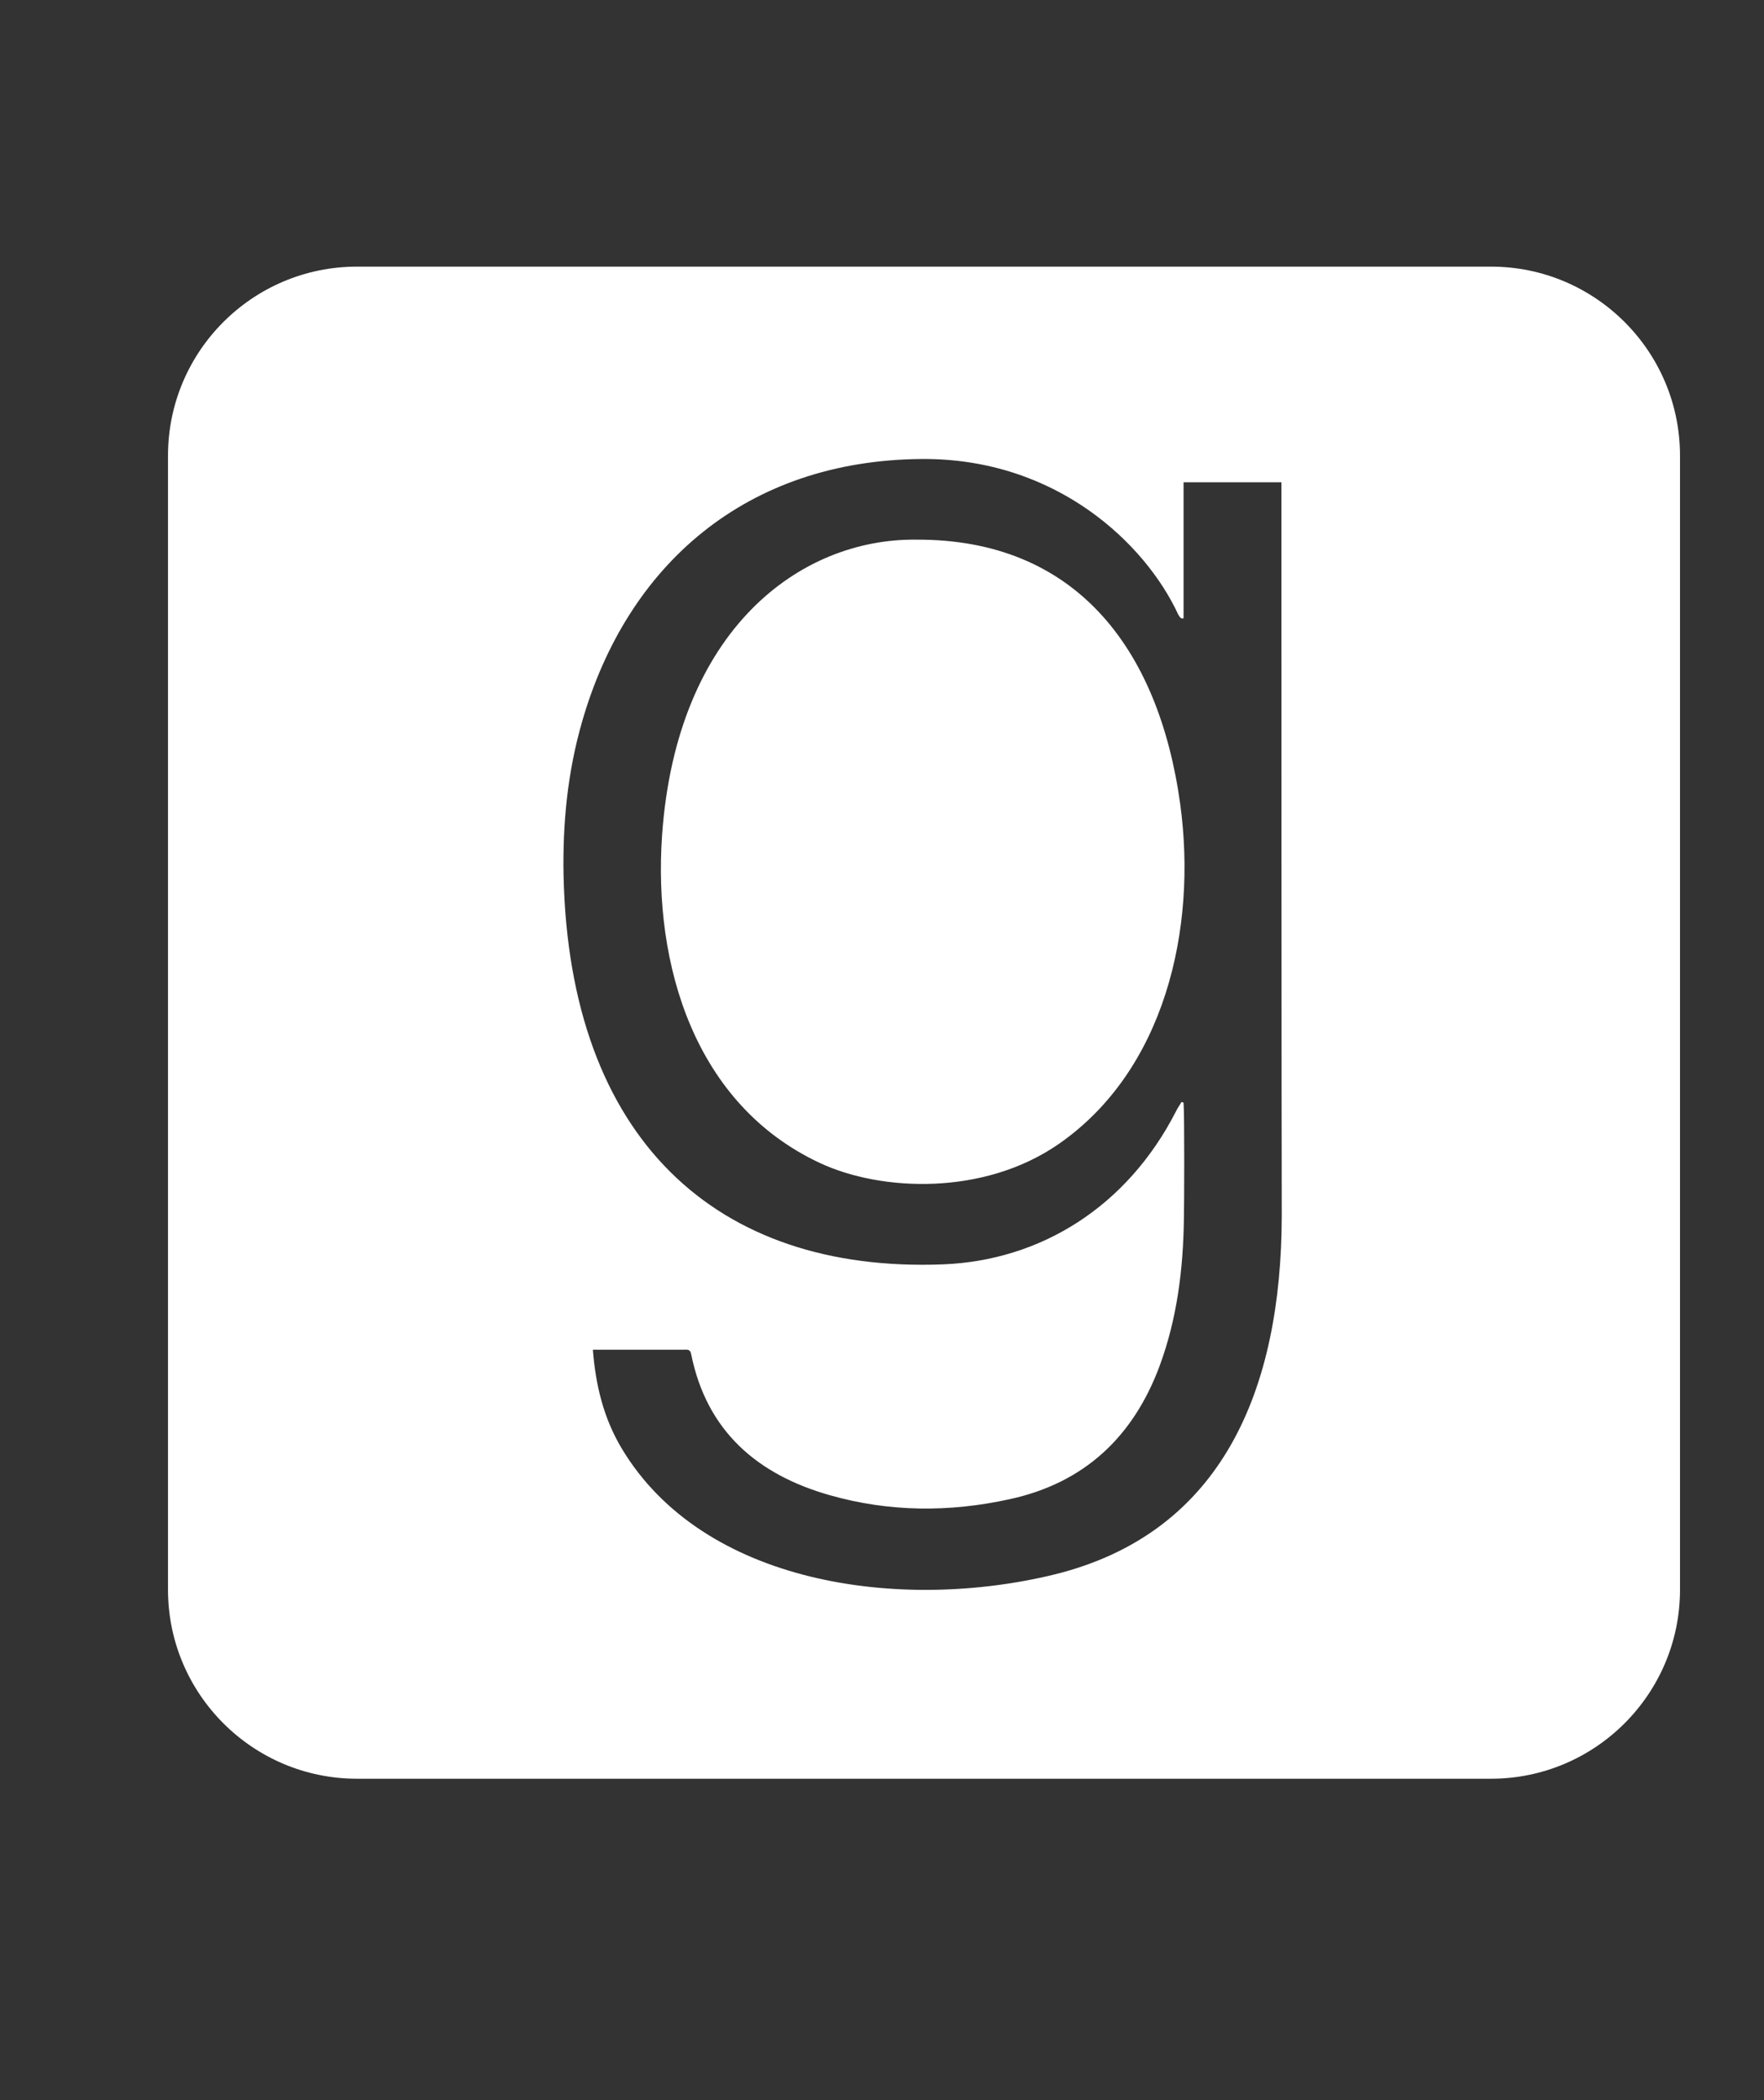 <svg width="21" height="25" viewBox="0 0 21 25" fill="none" xmlns="http://www.w3.org/2000/svg">
<rect x="0" y="0" width="21" height="25" fill="#333333" stroke="none"/>
<path d="M14.05 9.57C14.255 11.069 13.861 12.744 12.607 13.616C11.711 14.239 10.486 14.183 9.762 13.845C8.272 13.15 7.774 11.491 7.882 9.94C8.055 7.493 9.525 6.408 10.908 6.424C12.792 6.416 13.792 7.702 14.05 9.57ZM20 5.424V18.924C20 20.165 18.991 21.174 17.75 21.174H4.25C3.008 21.174 2 20.165 2 18.924V5.424C2 4.182 3.008 3.174 4.25 3.174H17.75C18.991 3.174 20 4.182 20 5.424ZM15.259 14.472C15.259 14.472 15.255 13.106 15.255 5.741H14.09V7.36C14.058 7.372 14.041 7.34 14.025 7.312C13.64 6.481 12.583 5.452 10.972 5.464C8.887 5.48 7.468 6.718 6.93 8.59C6.757 9.189 6.697 9.799 6.709 10.422C6.777 13.552 8.521 15.155 11.225 15.051C12.386 15.006 13.415 14.368 13.997 13.235C14.017 13.194 14.041 13.158 14.066 13.118C14.074 13.122 14.082 13.122 14.09 13.126C14.102 13.279 14.098 14.36 14.094 14.512C14.086 15.107 14.013 15.697 13.805 16.26C13.491 17.104 12.909 17.654 12.017 17.847C11.301 18.004 10.586 18 9.879 17.799C9.015 17.554 8.412 17.035 8.228 16.119C8.216 16.055 8.175 16.067 8.135 16.067H7.058C7.091 16.493 7.187 16.883 7.4 17.24C8.372 18.868 10.723 19.189 12.551 18.743C14.556 18.249 15.255 16.537 15.259 14.472Z" fill="white"/>
</svg>
